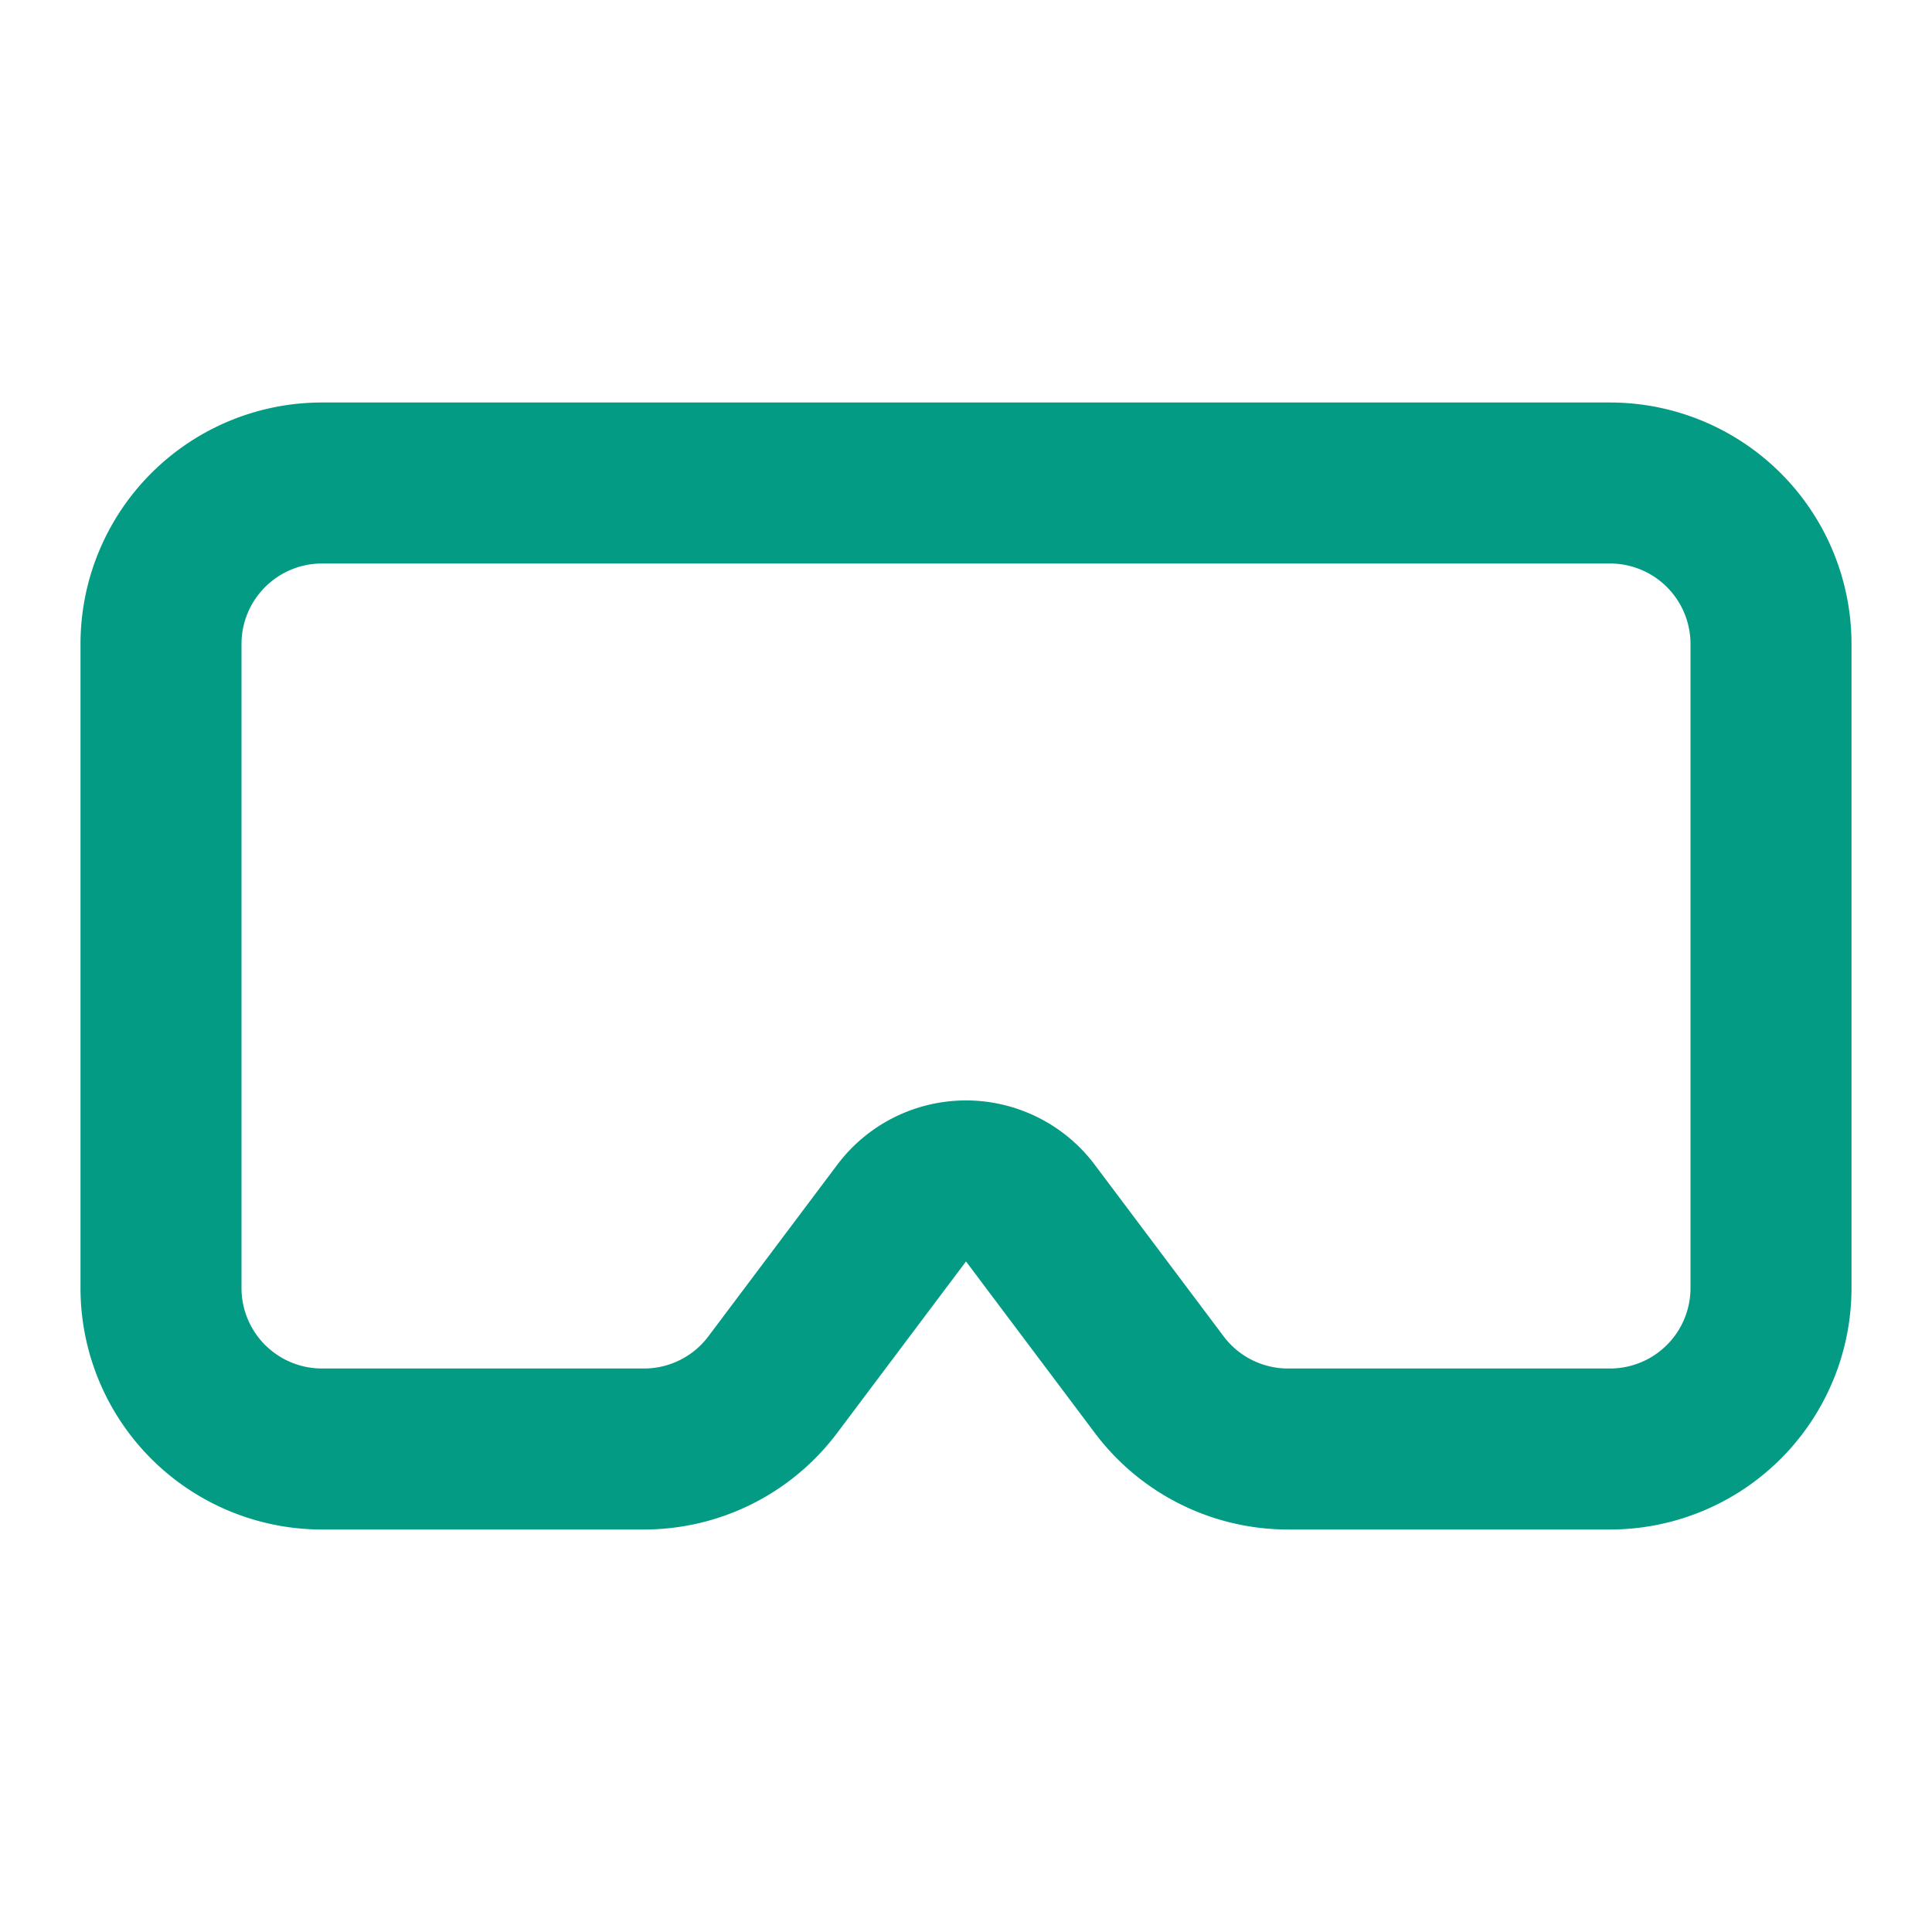 <svg xmlns="http://www.w3.org/2000/svg" width="24" height="24" viewBox="0 0 24 24" fill="none" stroke="#049b84" stroke-width="2" stroke-linecap="round" stroke-linejoin="round" class="lucide lucide-rectangle-goggles-icon lucide-rectangle-goggles"><path d="M20 6a2 2 0 0 1 2 2v8a2 2 0 0 1-2 2h-4a2 2 0 0 1-1.6-.8l-1.6-2.13a1 1 0 0 0-1.6 0L9.6 17.2A2 2 0 0 1 8 18H4a2 2 0 0 1-2-2V8a2 2 0 0 1 2-2z"/></svg>